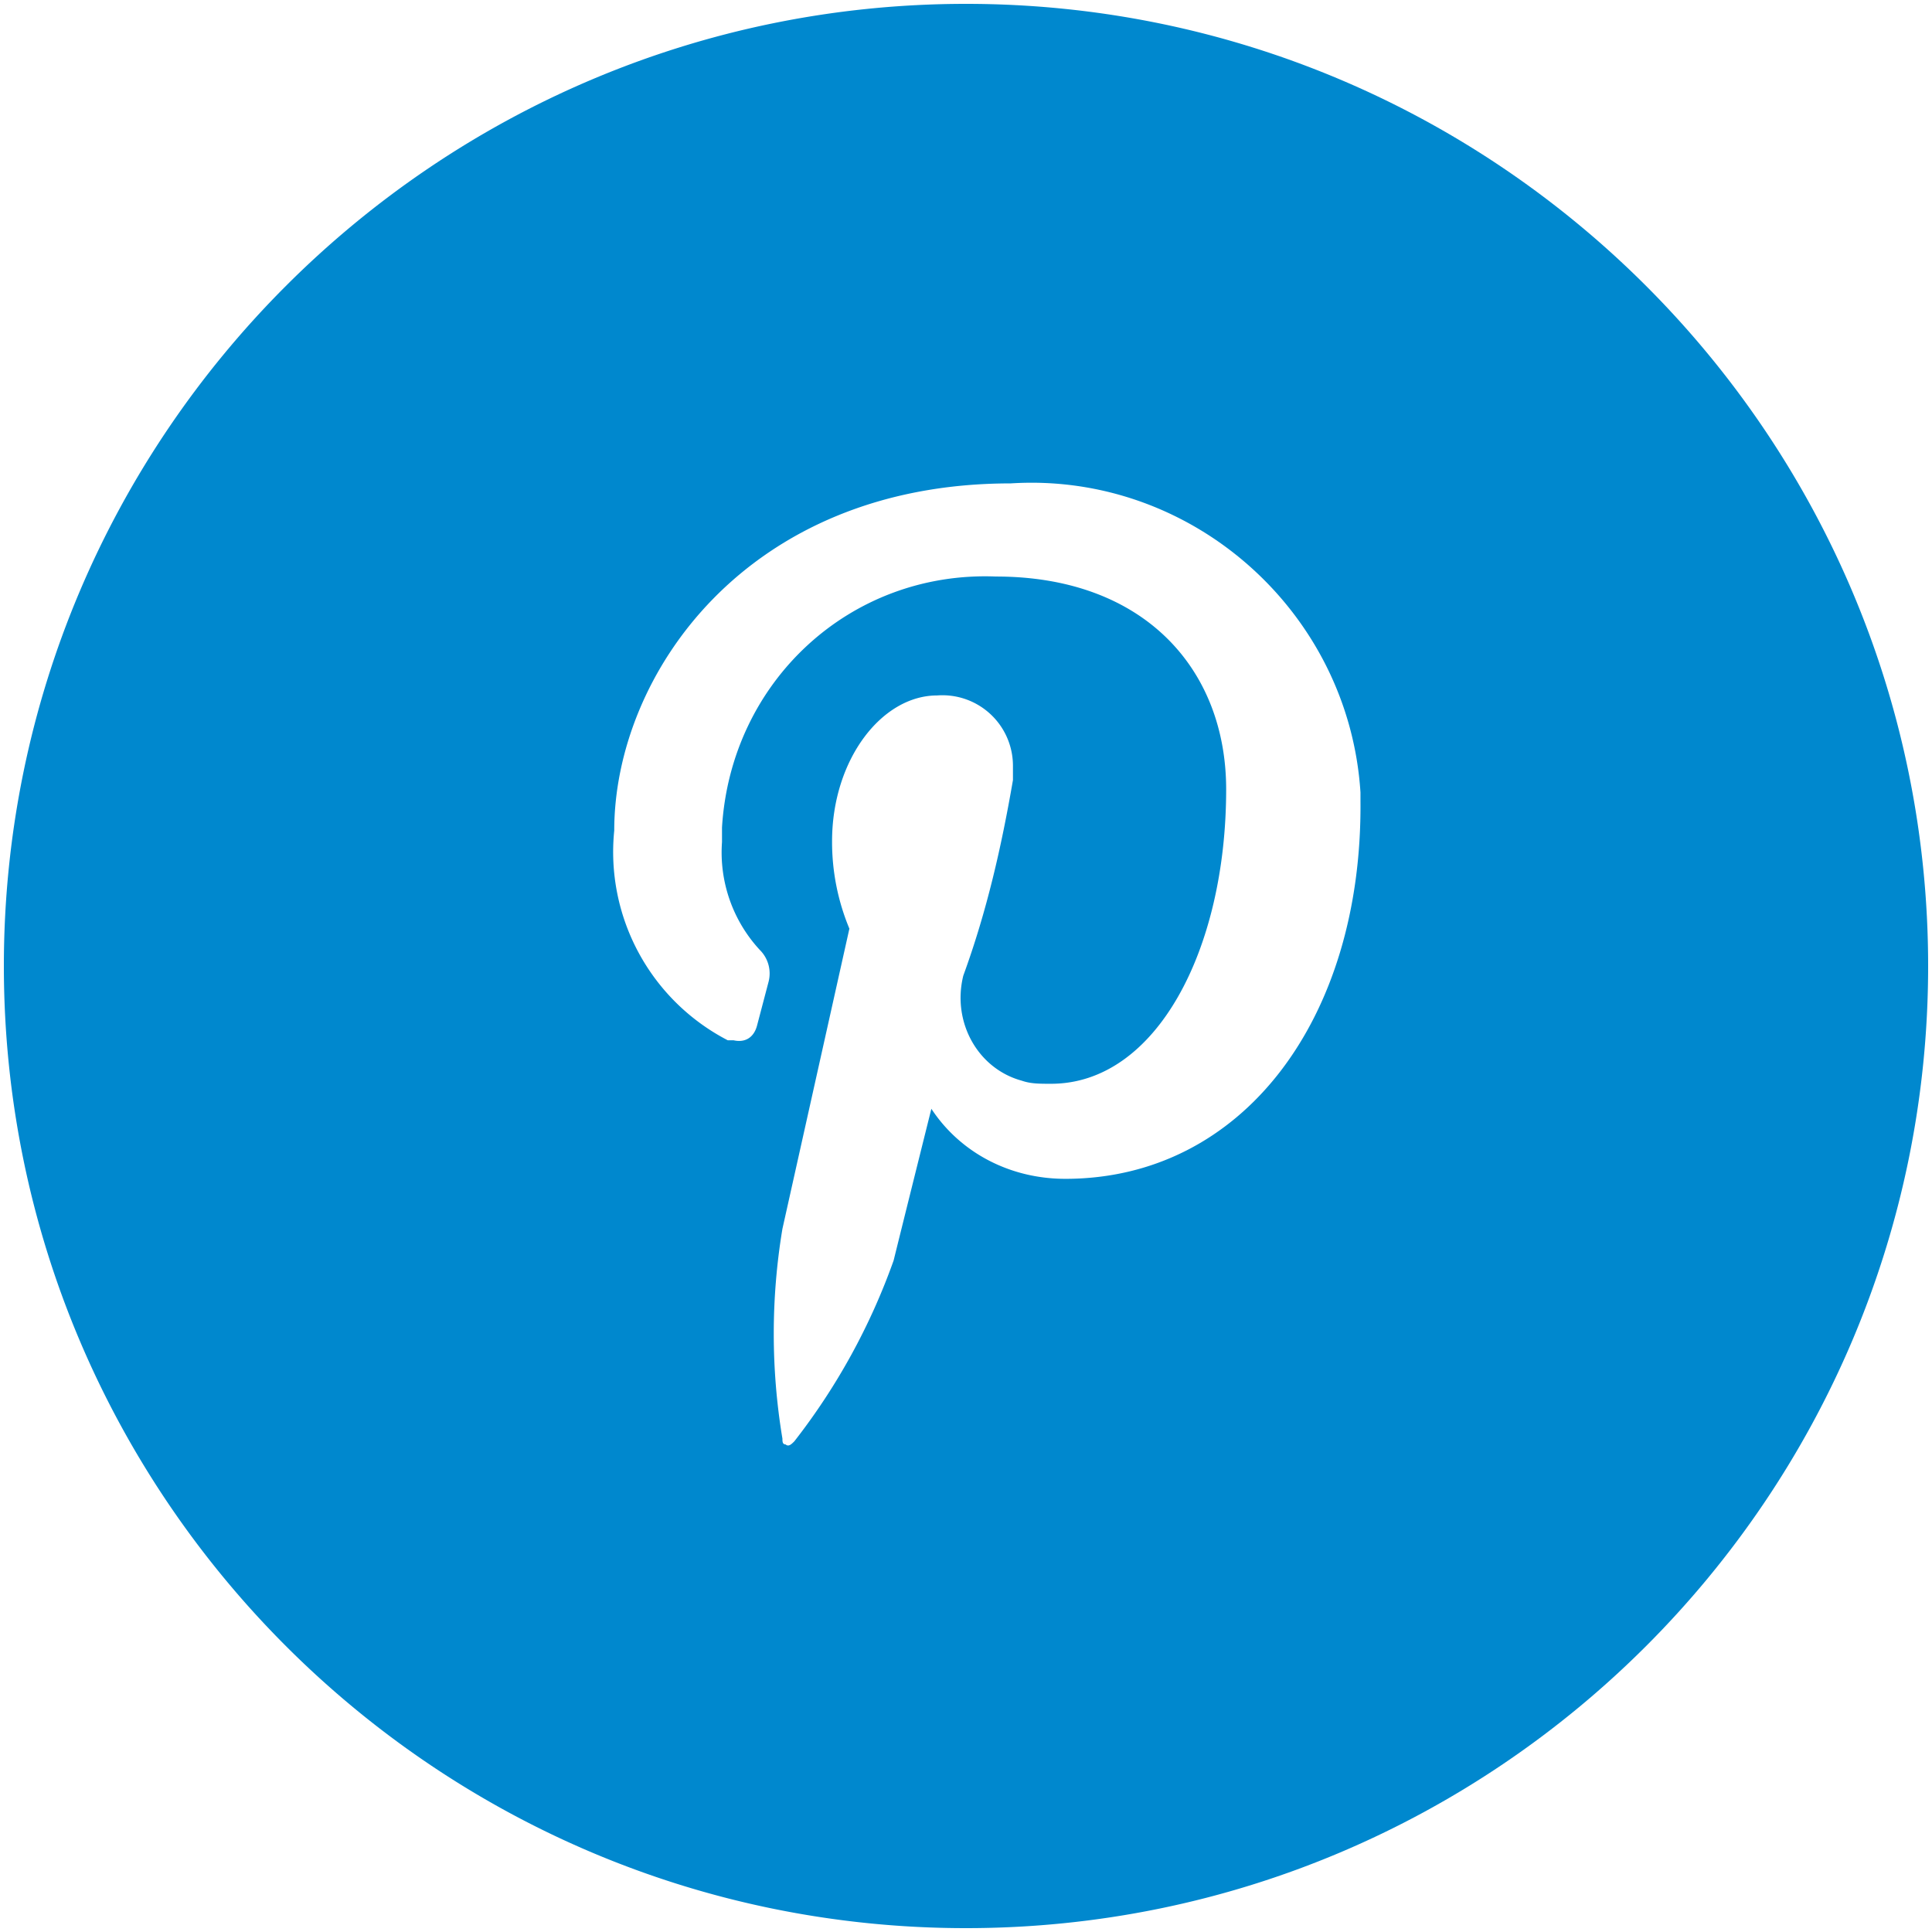 <svg viewBox="0 0 500 500"><path d="M250,1C112.652,1,1,112.652,1,250S112.652,499,250,499,499,387.348,499,250,387.348,1,250,1Zm25.697,304.079c-14.342,0-27.191-6.773-34.661-18.127,0,0-8.267,33.167-9.761,39.242a166.964,166.964,0,0,1-25.697,46.812c-.797.797-1.494,1.494-2.291.797-.797,0-.797-.797-.797-1.494a165.474,165.474,0,0,1,0-54.282l17.33-77.688a58.323,58.323,0,0,1-4.482-22.609c0-21.115,12.848-37.748,27.191-37.748a18.249,18.249,0,0,1,19.621,18.127v3.785c-2.988,17.33-6.773,33.964-12.848,50.597-2.988,12.052,3.785,24.103,15.139,27.191,2.291.797,4.482.797,7.57.797,27.191,0,45.318-34.661,45.318-76.194,0-30.976-21.115-55.079-59.561-55.079-37.748-1.494-68.624,27.191-70.915,64.939v3.785a37.169,37.169,0,0,0,9.761,27.888,8.575,8.575,0,0,1,2.291,8.267l-2.988,11.354c-.797,2.988-2.988,4.482-6.076,3.785h-1.494a54.883,54.883,0,0,1-29.382-54.282c0-40.039,33.964-89.839,102.588-89.839,46.812-2.988,87.548,33.167,90.536,79.979v2.291c.498,56.174-30.378,97.708-76.393,97.708Z" fill="#0088ce"/></svg>